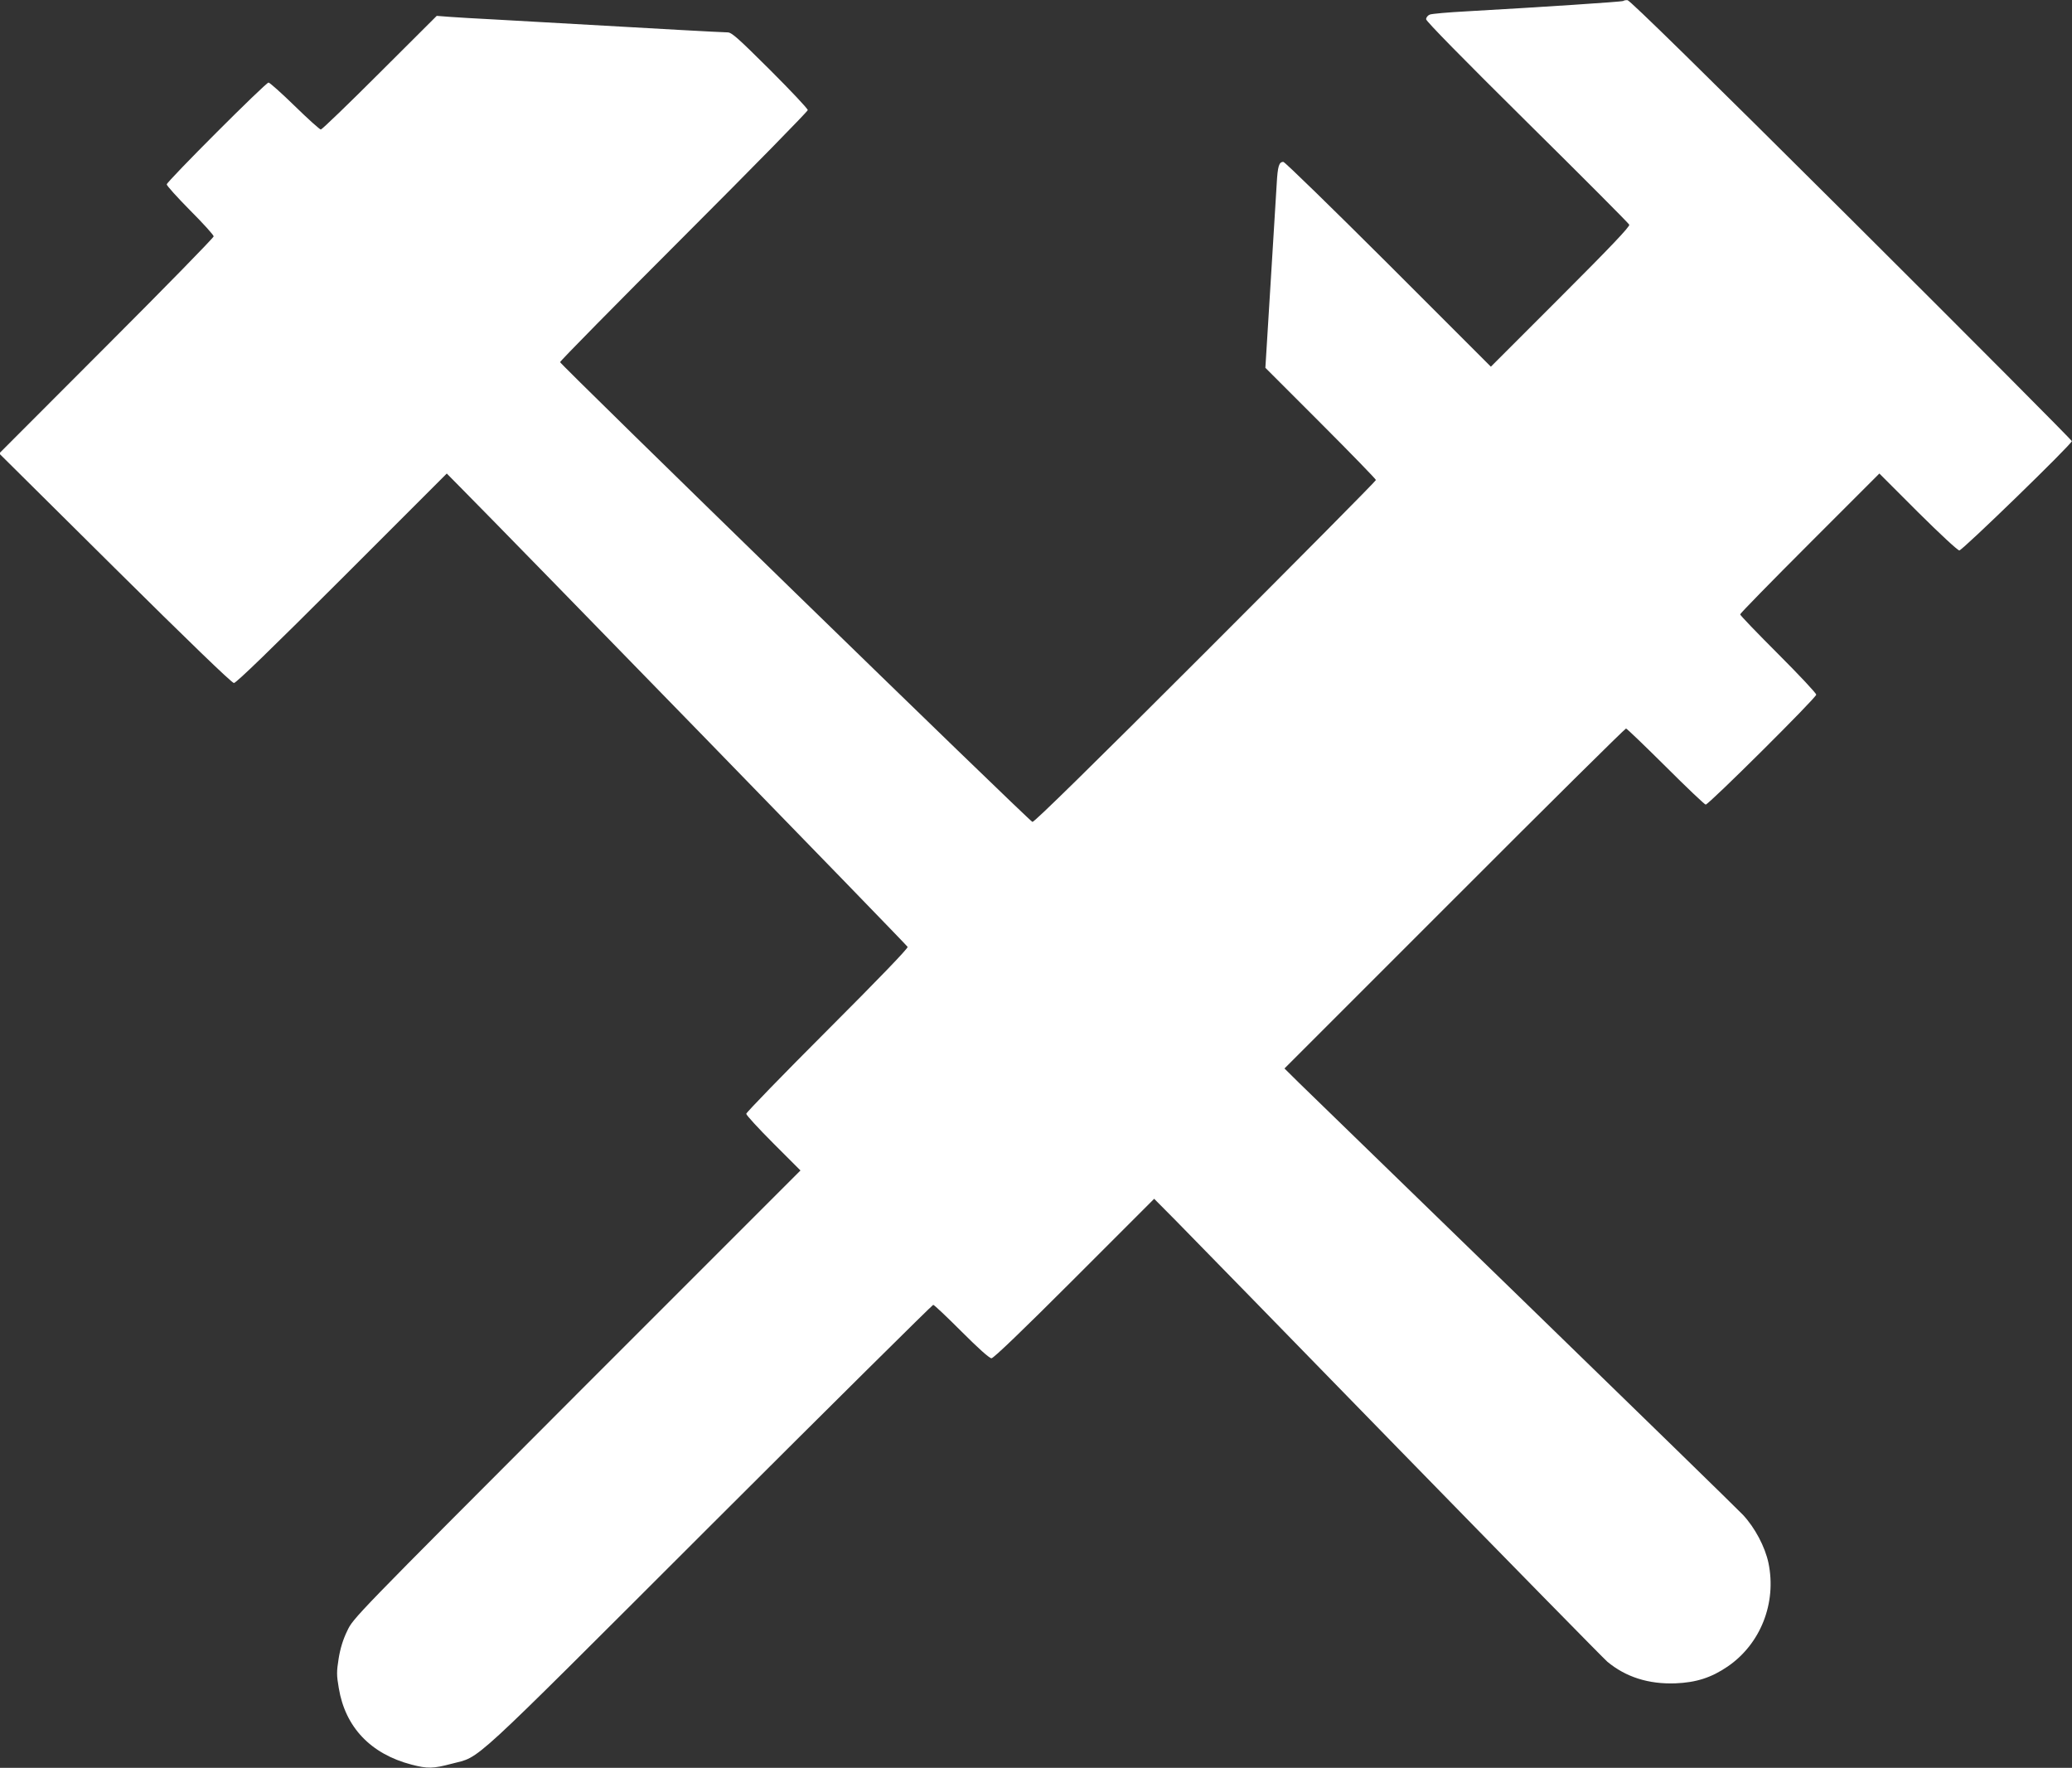 <?xml version="1.0" standalone="no"?>
<!DOCTYPE svg PUBLIC "-//W3C//DTD SVG 20010904//EN"
 "http://www.w3.org/TR/2001/REC-SVG-20010904/DTD/svg10.dtd">
<svg version="1.0" xmlns="http://www.w3.org/2000/svg"
 width="1280pt" height="1092pt" viewBox="0 0 1280 1092"
 preserveAspectRatio="xMidYMid meet">
<rect x="0" y="0" width="1280" height="1092" fill="#333333" stroke="none"/>
<g transform="translate(0,1092) scale(0.1,-0.1)"
fill="#ffffff" stroke="none">
<path d="M10028 10914 c-6 -5 -506 -38 -968 -64 -113 -6 -215 -15 -227 -20
-13 -5 -23 -18 -23 -29 0 -12 227 -243 624 -636 344 -340 628 -625 631 -633 4
-12 -118 -140 -424 -446 l-431 -431 -633 633 c-348 347 -640 632 -649 632 -27
0 -35 -27 -41 -135 -3 -55 -20 -333 -38 -619 l-32 -518 342 -342 c187 -187
341 -346 341 -351 0 -6 -474 -484 -1054 -1064 -701 -701 -1059 -1052 -1068
-1048 -23 8 -2918 2827 -2918 2840 0 7 344 356 765 777 421 421 765 772 765
780 0 9 -105 120 -233 248 -198 197 -237 232 -262 232 -17 0 -149 7 -295 15
-738 42 -971 55 -1150 65 -107 5 -230 13 -274 16 l-78 6 -352 -351 c-193 -193
-357 -351 -364 -351 -7 0 -79 65 -161 145 -82 80 -155 145 -162 145 -18 0
-629 -612 -629 -629 0 -8 65 -80 145 -161 80 -80 145 -152 145 -160 0 -8 -298
-313 -663 -678 l-662 -663 715 -709 c446 -442 722 -709 735 -709 13 -1 238
217 667 646 l648 648 79 -80 c315 -317 2764 -2833 2768 -2844 4 -8 -180 -199
-496 -515 -275 -275 -501 -508 -501 -516 0 -8 75 -90 167 -182 l168 -168
-1382 -1382 c-1378 -1380 -1381 -1383 -1418 -1462 -26 -53 -43 -109 -53 -171
-13 -82 -13 -102 1 -183 40 -241 197 -406 449 -472 100 -26 133 -25 247 5 187
50 73 -54 1591 1462 756 755 1380 1373 1385 1373 6 0 84 -74 175 -165 103
-103 172 -165 185 -165 13 0 193 173 512 492 l493 493 134 -135 c73 -74 693
-709 1376 -1410 684 -701 1264 -1292 1289 -1314 114 -95 255 -140 421 -134
128 5 222 35 323 104 203 139 303 392 252 639 -21 100 -84 219 -158 298 -34
36 -645 631 -1357 1323 -712 691 -1335 1297 -1385 1345 l-90 89 1050 1050
c577 578 1054 1050 1060 1050 5 0 115 -106 245 -235 129 -129 241 -235 247
-235 19 0 683 660 683 679 0 9 -106 122 -235 251 -129 129 -235 239 -235 245
0 6 193 203 430 440 l430 430 238 -238 c139 -138 246 -237 256 -237 19 0 692
654 695 675 0 6 -612 621 -1361 1367 -914 910 -1370 1357 -1384 1357 -11 1
-23 -2 -26 -5z"/>
</g>
</svg>
